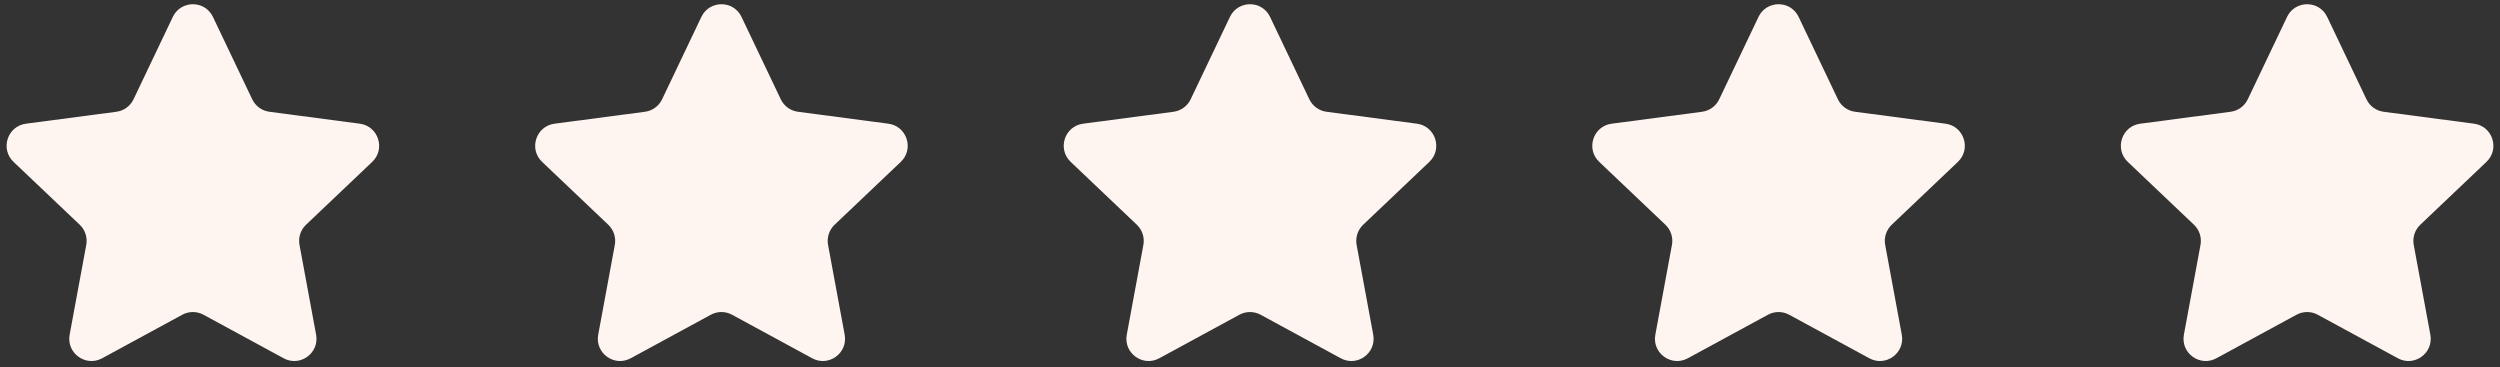 <?xml version="1.0" encoding="UTF-8" standalone="no"?><svg xmlns="http://www.w3.org/2000/svg" xmlns:xlink="http://www.w3.org/1999/xlink" fill="none" height="885.1" preserveAspectRatio="xMidYMid meet" style="fill: none" version="1" viewBox="598.1 524.8 6025.8 885.1" width="6025.8" zoomAndPan="magnify"><rect x="598.1" y="524.8" width="6025.8" height="885.1" fill="#333333" stroke="none"/><g id="change1_1"><path d="M1014.66 565.517C1034.06 524.828 1091.94 524.828 1111.34 565.517L1206.04 764.137C1213.84 780.512 1229.4 791.823 1247.37 794.194L1465.38 822.955C1510.04 828.847 1527.92 883.93 1495.25 914.969L1335.77 1066.48C1322.62 1078.98 1316.68 1097.28 1319.98 1115.12L1360.02 1331.51C1368.22 1375.84 1321.4 1409.89 1281.81 1388.38L1088.55 1283.4C1072.61 1274.75 1053.39 1274.75 1037.45 1283.4L844.188 1388.38C804.596 1409.89 757.778 1375.84 765.979 1331.51L806.017 1115.12C809.318 1097.28 803.376 1078.98 790.228 1066.48L630.746 914.969C598.075 883.93 615.958 828.847 660.619 822.955L878.629 794.194C896.602 791.823 912.157 780.512 919.965 764.137L1014.66 565.517Z" fill="#fff5f0"/></g><g id="change1_2"><path d="M2288.66 565.517C2308.06 524.828 2365.94 524.828 2385.34 565.517L2480.04 764.137C2487.84 780.512 2503.4 791.823 2521.37 794.194L2739.38 822.955C2784.04 828.847 2801.92 883.93 2769.25 914.969L2609.77 1066.48C2596.62 1078.98 2590.68 1097.28 2593.98 1115.12L2634.02 1331.51C2642.22 1375.84 2595.4 1409.89 2555.81 1388.38L2362.55 1283.4C2346.61 1274.75 2327.39 1274.75 2311.45 1283.4L2118.19 1388.38C2078.6 1409.89 2031.78 1375.84 2039.98 1331.51L2080.02 1115.12C2083.32 1097.28 2077.38 1078.98 2064.23 1066.48L1904.75 914.969C1872.08 883.93 1889.96 828.847 1934.62 822.955L2152.63 794.194C2170.6 791.823 2186.16 780.512 2193.96 764.137L2288.66 565.517Z" fill="#fff5f0"/></g><g id="change1_3"><path d="M3562.66 565.517C3582.06 524.828 3639.94 524.828 3659.34 565.517L3754.04 764.137C3761.84 780.512 3777.4 791.823 3795.37 794.194L4013.38 822.955C4058.04 828.847 4075.92 883.93 4043.25 914.969L3883.77 1066.48C3870.62 1078.98 3864.68 1097.28 3867.98 1115.12L3908.02 1331.51C3916.22 1375.84 3869.4 1409.89 3829.81 1388.38L3636.55 1283.4C3620.61 1274.75 3601.39 1274.75 3585.45 1283.4L3392.19 1388.38C3352.6 1409.89 3305.78 1375.84 3313.98 1331.51L3354.02 1115.12C3357.32 1097.28 3351.38 1078.98 3338.23 1066.48L3178.75 914.969C3146.08 883.93 3163.96 828.847 3208.62 822.955L3426.63 794.194C3444.6 791.823 3460.16 780.512 3467.96 764.137L3562.66 565.517Z" fill="#fff5f0"/></g><g id="change1_4"><path d="M4836.66 565.517C4856.06 524.828 4913.94 524.828 4933.34 565.517L5028.04 764.137C5035.84 780.512 5051.4 791.823 5069.37 794.194L5287.38 822.955C5332.04 828.847 5349.92 883.93 5317.25 914.969L5157.77 1066.48C5144.62 1078.98 5138.68 1097.28 5141.98 1115.12L5182.02 1331.51C5190.22 1375.84 5143.4 1409.89 5103.81 1388.38L4910.55 1283.4C4894.61 1274.75 4875.39 1274.75 4859.45 1283.4L4666.19 1388.38C4626.6 1409.89 4579.78 1375.84 4587.98 1331.51L4628.02 1115.12C4631.32 1097.28 4625.38 1078.98 4612.23 1066.48L4452.75 914.969C4420.08 883.93 4437.96 828.847 4482.62 822.955L4700.63 794.194C4718.6 791.823 4734.16 780.512 4741.96 764.137L4836.66 565.517Z" fill="#fff5f0"/></g><g id="change1_5"><path d="M6110.66 565.517C6130.06 524.828 6187.94 524.828 6207.34 565.517L6302.04 764.137C6309.84 780.512 6325.4 791.823 6343.37 794.194L6561.38 822.955C6606.04 828.847 6623.92 883.93 6591.25 914.969L6431.77 1066.48C6418.62 1078.98 6412.68 1097.28 6415.98 1115.12L6456.02 1331.51C6464.22 1375.84 6417.4 1409.89 6377.81 1388.38L6184.55 1283.4C6168.61 1274.75 6149.39 1274.75 6133.45 1283.4L5940.19 1388.38C5900.6 1409.89 5853.78 1375.84 5861.98 1331.51L5902.02 1115.12C5905.32 1097.28 5899.38 1078.98 5886.23 1066.48L5726.75 914.969C5694.08 883.93 5711.96 828.847 5756.62 822.955L5974.63 794.194C5992.6 791.823 6008.16 780.512 6015.96 764.137L6110.66 565.517Z" fill="#fff5f0"/></g></svg>